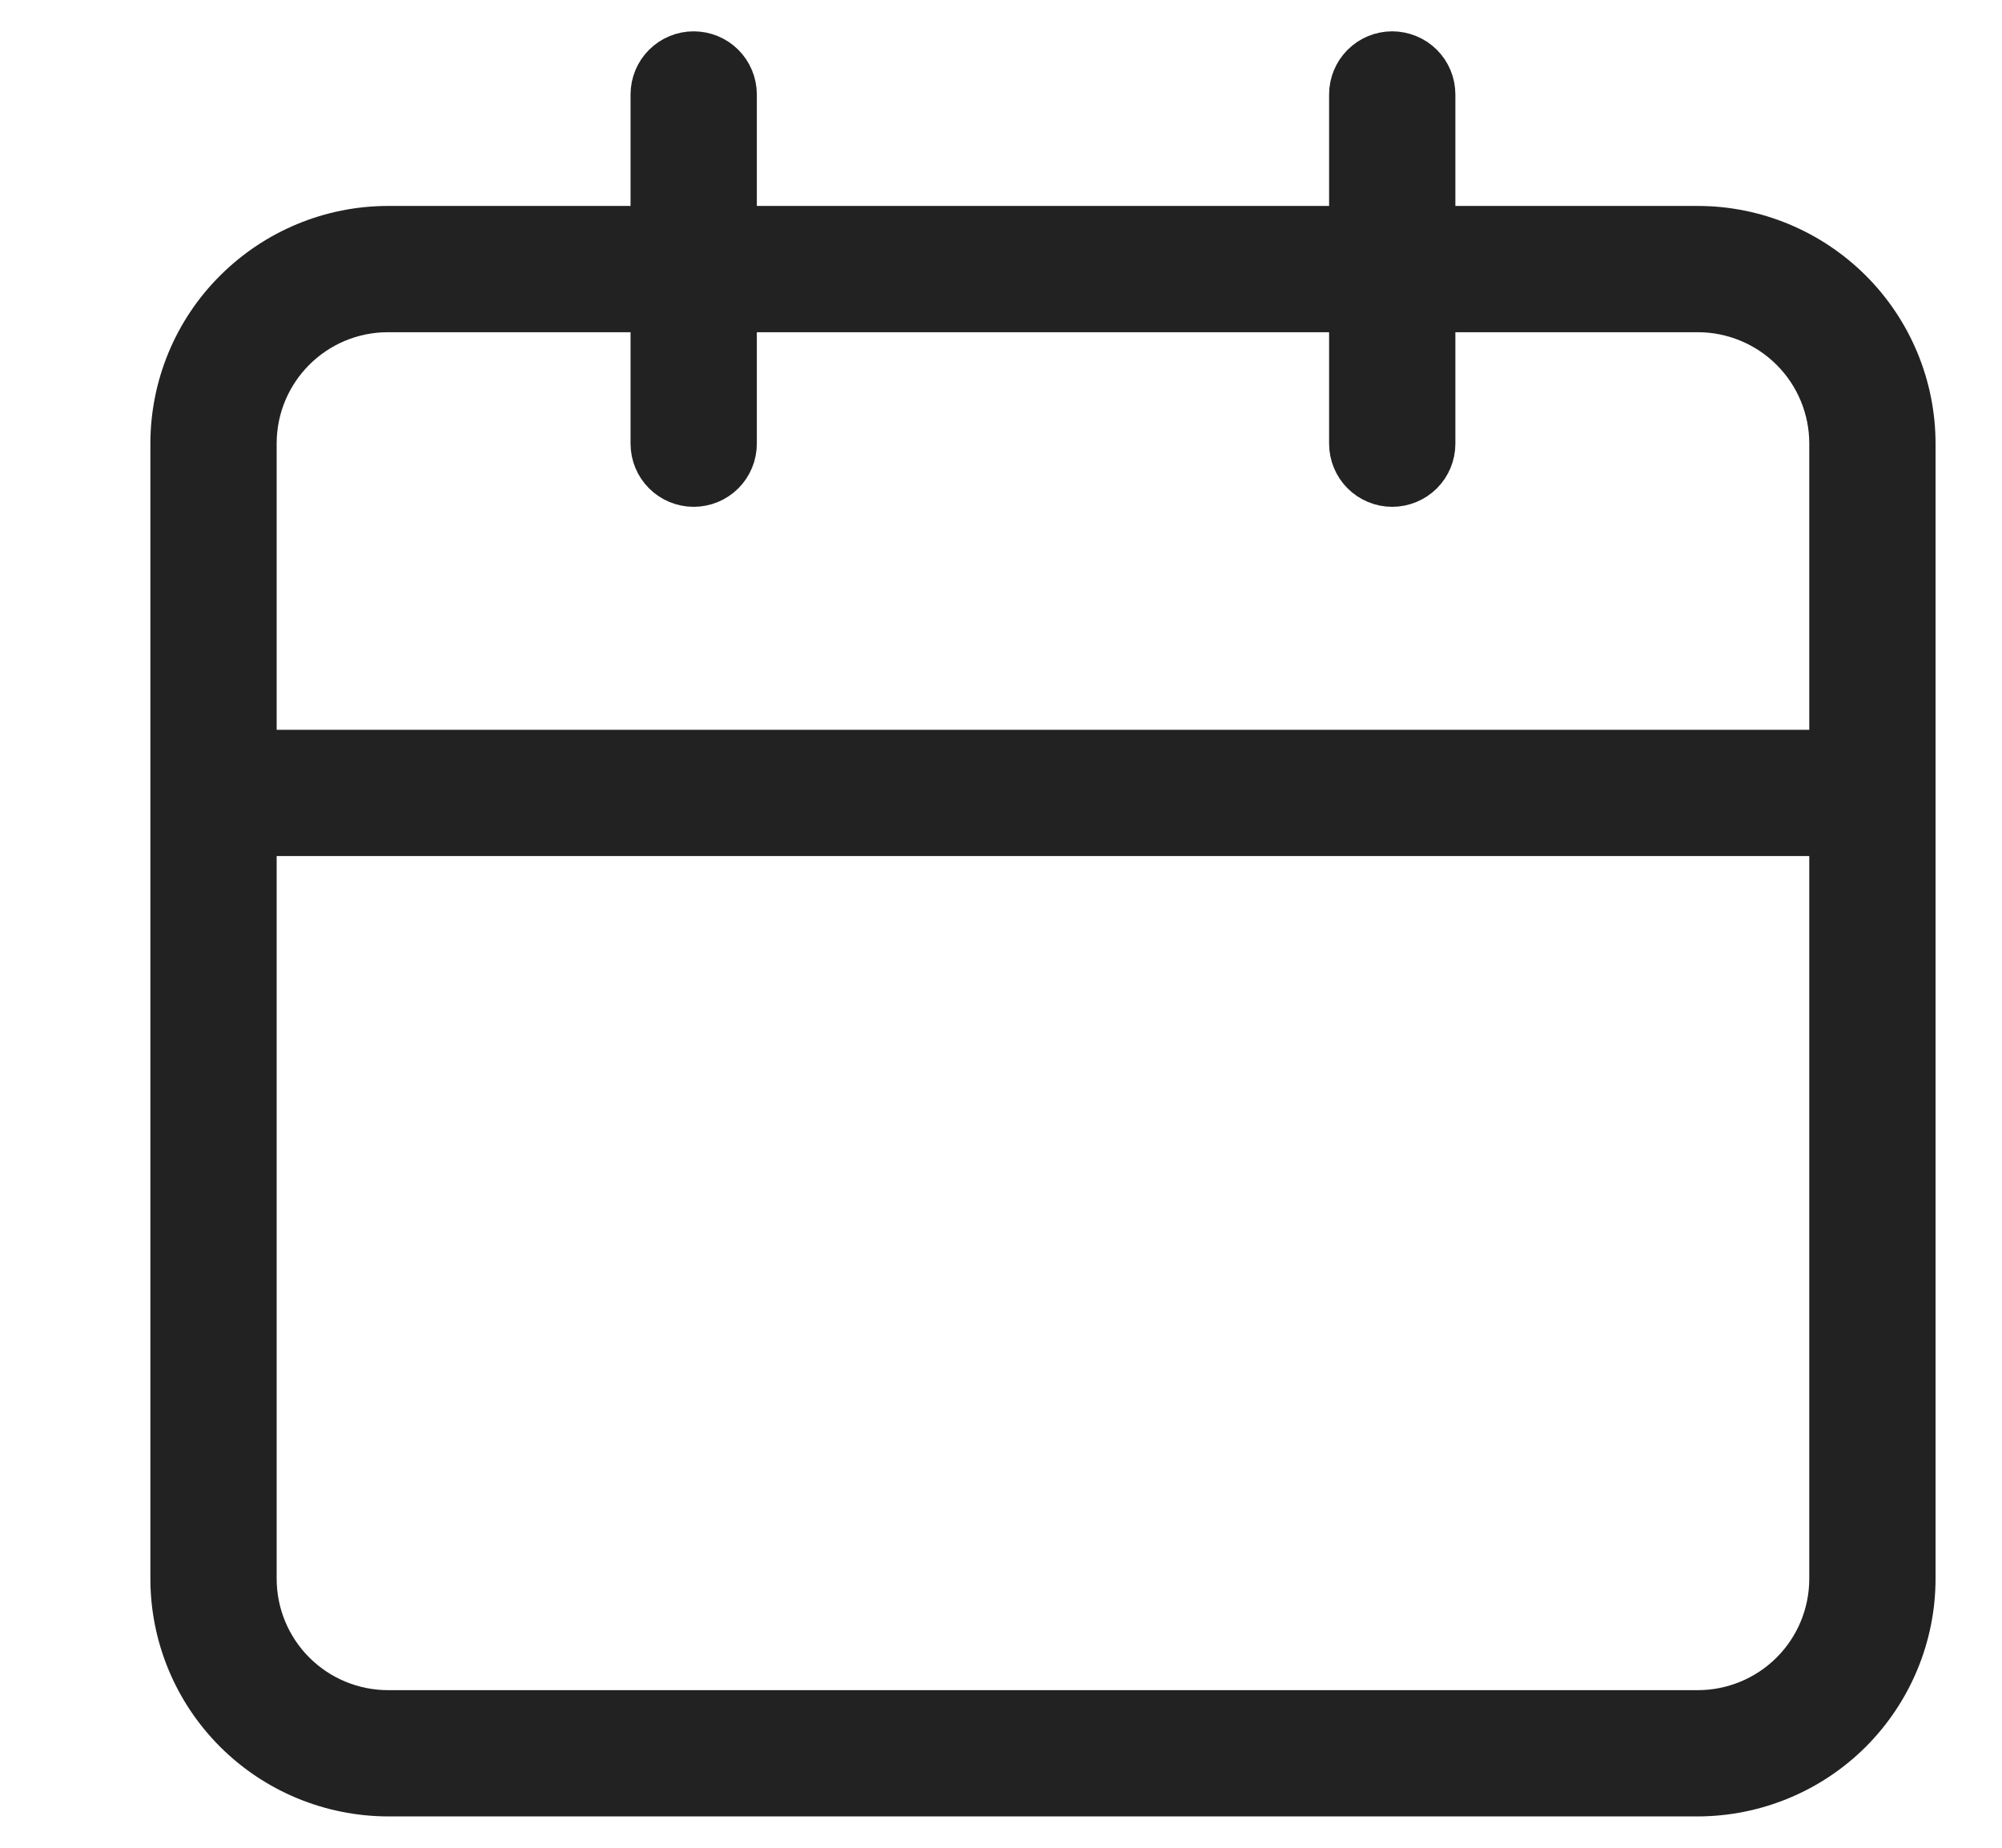 <svg width="13" height="12" viewBox="0 0 13 12" fill="none" xmlns="http://www.w3.org/2000/svg">
<path d="M11.025 1.464H9.324V0.614C9.324 0.538 9.294 0.466 9.241 0.413C9.188 0.36 9.115 0.33 9.04 0.33C8.965 0.33 8.893 0.36 8.84 0.413C8.787 0.466 8.757 0.538 8.757 0.614V1.464H4.788V0.614C4.788 0.538 4.758 0.466 4.705 0.413C4.652 0.36 4.58 0.33 4.504 0.33C4.429 0.33 4.357 0.36 4.304 0.413C4.251 0.466 4.221 0.538 4.221 0.614V1.464H2.52C2.144 1.464 1.784 1.614 1.518 1.88C1.252 2.145 1.103 2.506 1.103 2.881V10.252C1.103 10.628 1.252 10.988 1.518 11.254C1.784 11.52 2.144 11.669 2.52 11.67H11.025C11.4 11.669 11.761 11.52 12.027 11.254C12.292 10.988 12.442 10.628 12.442 10.252V2.881C12.442 2.506 12.292 2.145 12.027 1.88C11.761 1.614 11.4 1.464 11.025 1.464ZM11.875 10.252C11.875 10.478 11.786 10.694 11.626 10.854C11.467 11.013 11.25 11.103 11.025 11.103H2.52C2.294 11.103 2.078 11.013 1.919 10.854C1.759 10.694 1.67 10.478 1.67 10.252V5.433H11.875V10.252ZM11.875 4.866H1.67V2.881C1.67 2.412 2.049 2.031 2.52 2.031H4.221V2.881C4.221 2.957 4.251 3.029 4.304 3.082C4.357 3.135 4.429 3.165 4.504 3.165C4.58 3.165 4.652 3.135 4.705 3.082C4.758 3.029 4.788 2.957 4.788 2.881V2.031H8.757V2.881C8.757 2.957 8.787 3.029 8.84 3.082C8.893 3.135 8.965 3.165 9.04 3.165C9.115 3.165 9.188 3.135 9.241 3.082C9.294 3.029 9.324 2.957 9.324 2.881V2.031H11.025C11.25 2.031 11.467 2.121 11.626 2.28C11.786 2.44 11.875 2.656 11.875 2.881V4.866Z" fill="#222222" stroke="#222222" stroke-width="0.253"/>
</svg>
